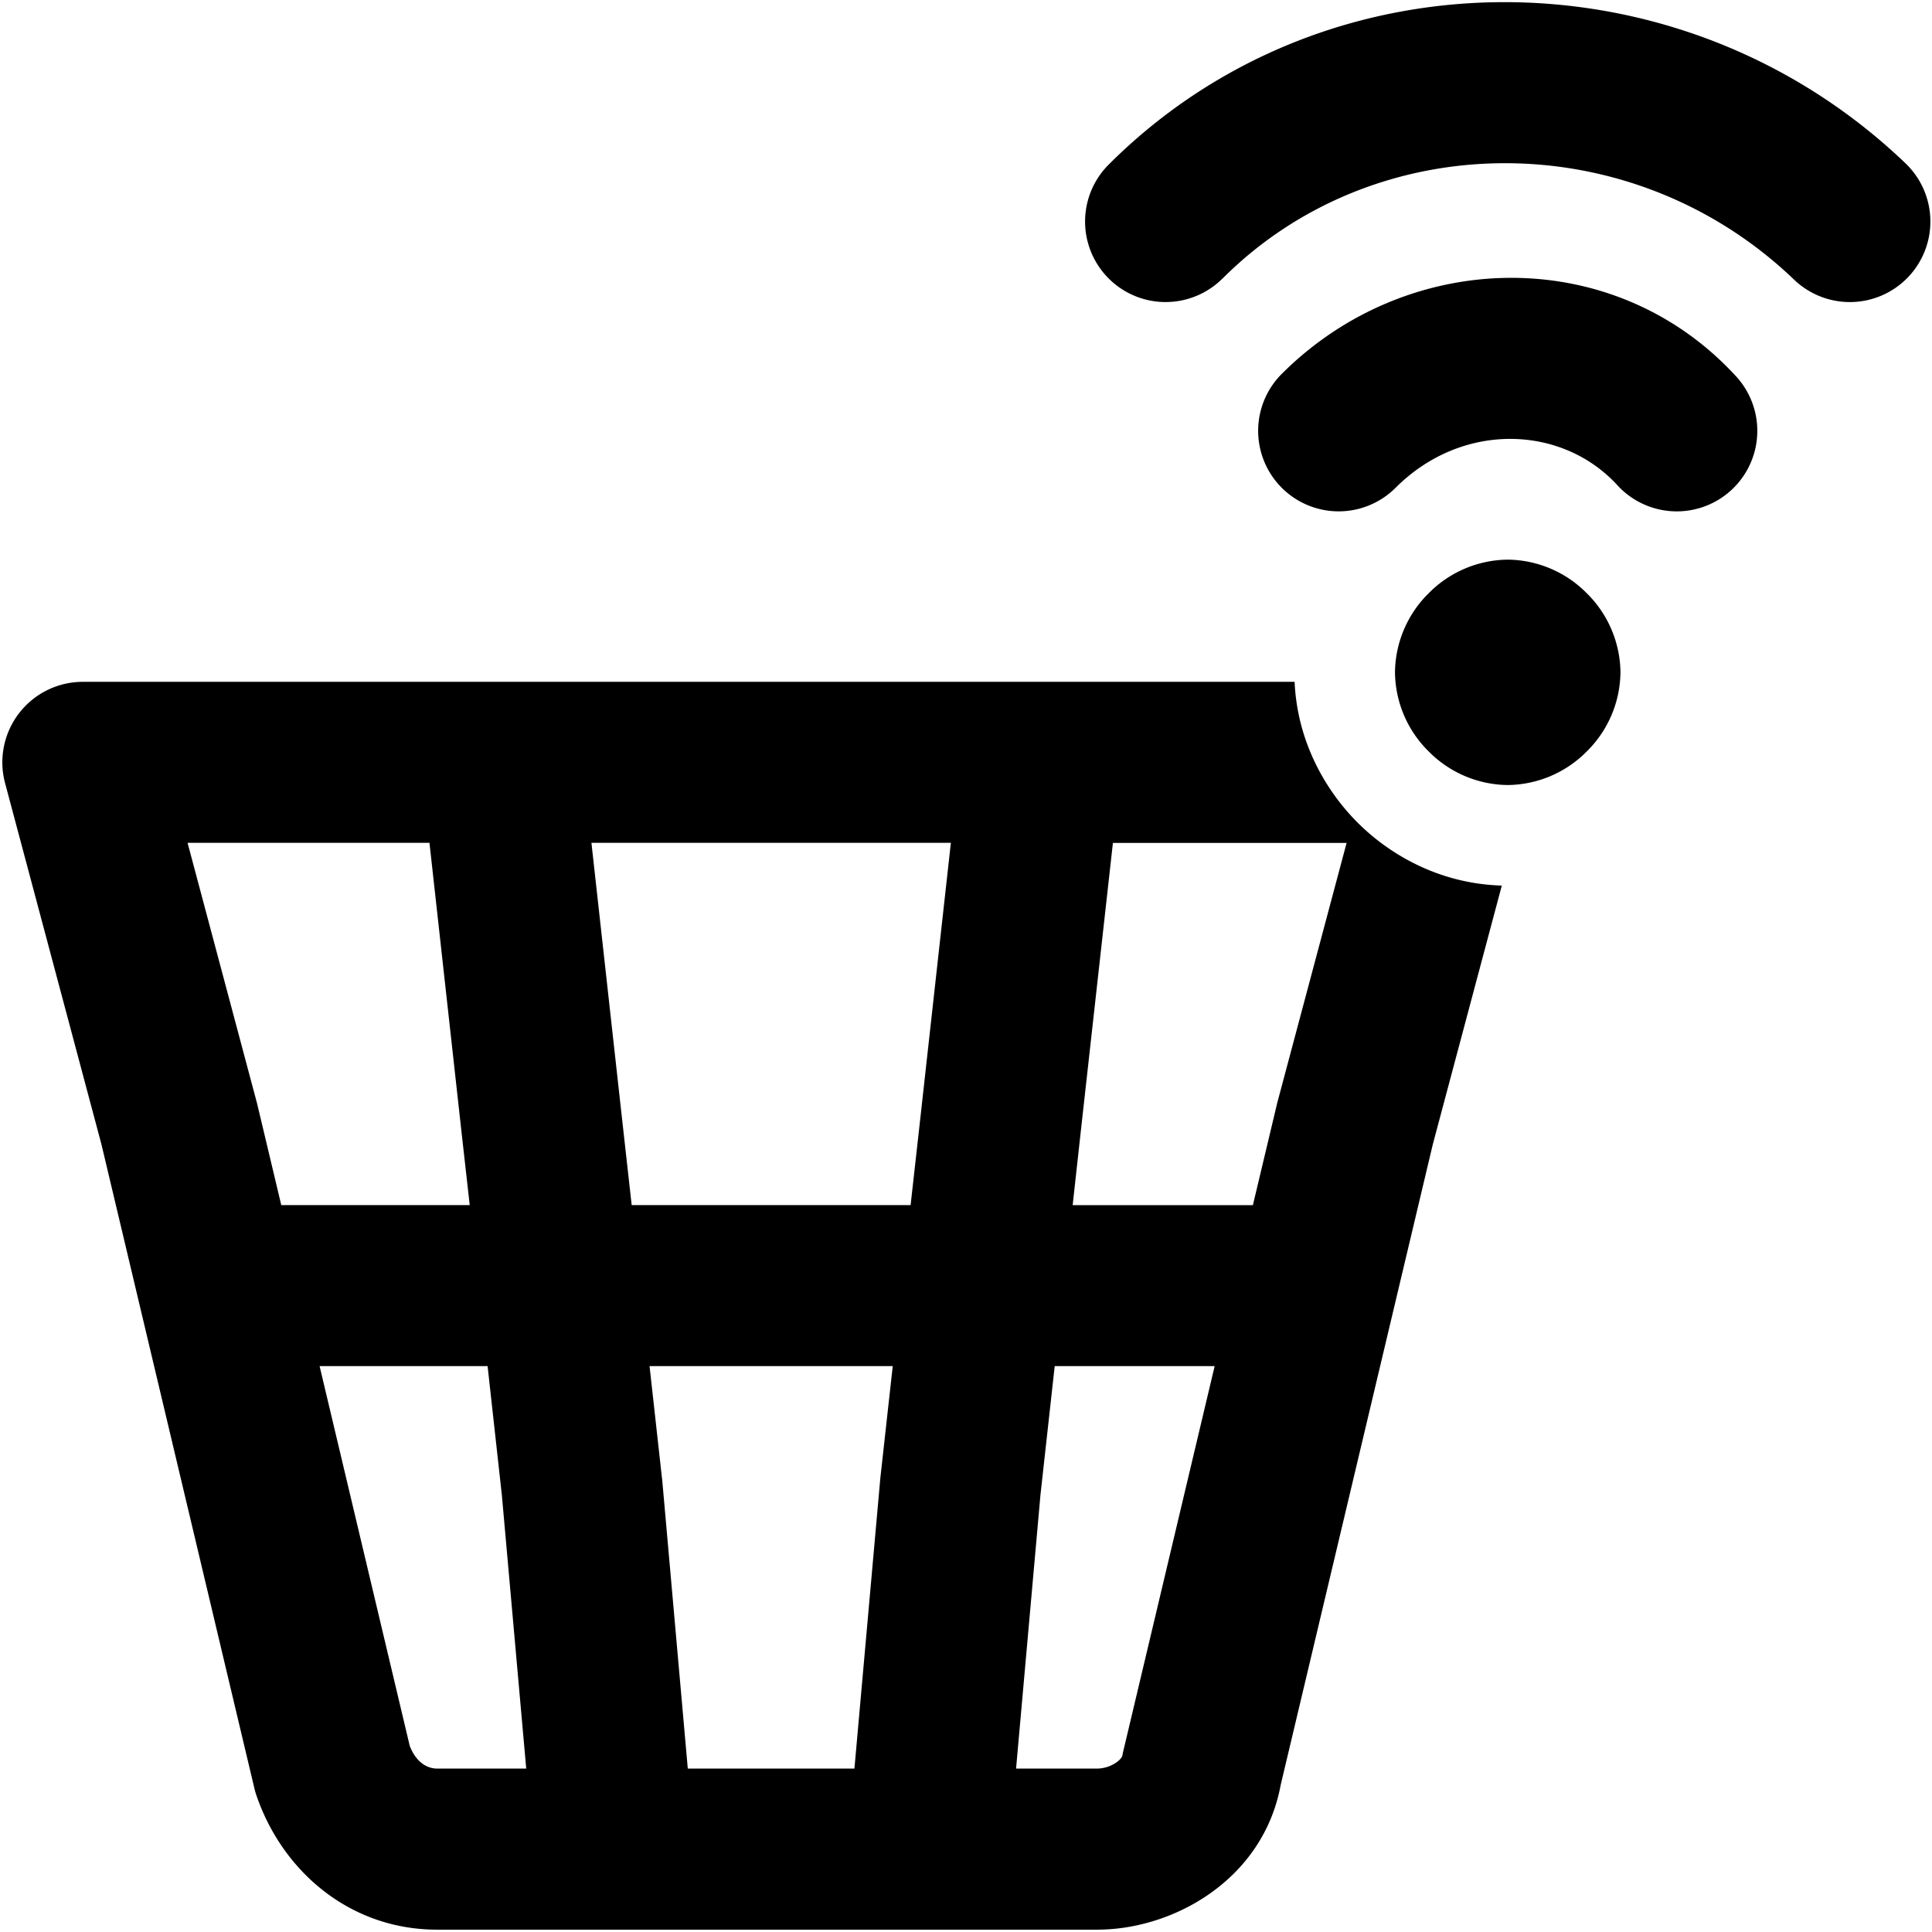 <svg xmlns="http://www.w3.org/2000/svg" fill="none" viewBox="0 0 24 24"><path fill="#000000" fill-rule="evenodd" d="M15.187 3.46c1.901 -1.902 5.079 -1.923 7.1 0.014a1 1 0 0 0 1.385 -1.444c-2.779 -2.663 -7.2 -2.684 -9.9 0.015a1 1 0 0 0 1.415 1.414Zm4.905 2.568c-0.687 -0.75 -1.928 -0.796 -2.755 0.031a1 1 0 1 1 -1.415 -1.414c1.573 -1.573 4.132 -1.62 5.645 0.031a1 1 0 1 1 -1.475 1.352ZM17.747 7.37a1.4 1.4 0 0 1 0.983 -0.418 1.4 1.4 0 0 1 0.982 0.418 1.4 1.4 0 0 1 0.418 0.982 1.4 1.4 0 0 1 -0.418 0.982 1.4 1.4 0 0 1 -0.982 0.418 1.4 1.4 0 0 1 -0.983 -0.418 1.4 1.4 0 0 1 -0.418 -0.982 1.4 1.4 0 0 1 0.418 -0.982Zm-4.805 1.1h3.14c0.035 0.775 0.41 1.376 0.782 1.748 0.379 0.38 0.996 0.76 1.792 0.783l-0.857 3.214 -1.89 7.959c-0.216 1.169 -1.324 1.797 -2.28 1.797H5.43c-1.09 0 -1.932 -0.734 -2.25 -1.684a1.002 1.002 0 0 1 -0.023 -0.085L1.26 14.215 0.063 9.728A1 1 0 0 1 1.03 8.47h5.188l0.026 0h6.671l0.027 0Zm0.688 13.5h-1.008l0.303 -3.4 0.177 -1.6h1.987l-1.132 4.77a0.776 0.776 0 0 0 -0.014 0.066c0 0.004 -0.007 0.038 -0.07 0.084a0.43 0.43 0 0 1 -0.243 0.08Zm1.934 -7 0.293 -1.23a0.862 0.862 0 0 1 0.006 -0.027l0.865 -3.242h-2.903l-0.402 3.61 -0.098 0.89h2.24Zm-4.252 0 0.124 -1.11 0.376 -3.39H7.347l0.376 3.39 0.124 1.11h3.465Zm-3.243 2h3.021l-0.154 1.39 -0.002 0.022 -0.32 3.588h-2.07l-0.318 -3.588 -0.003 -0.022 -0.154 -1.39Zm-2.234 -2 -0.1 -0.89 -0.4 -3.61H2.33l0.865 3.243 0.006 0.026 0.293 1.231h2.34Zm-1.865 2h2.087l0.177 1.6 0.303 3.4H5.43c-0.106 0 -0.254 -0.06 -0.34 -0.282L3.97 16.97Z" clip-rule="evenodd" stroke-width="1"></path></svg>